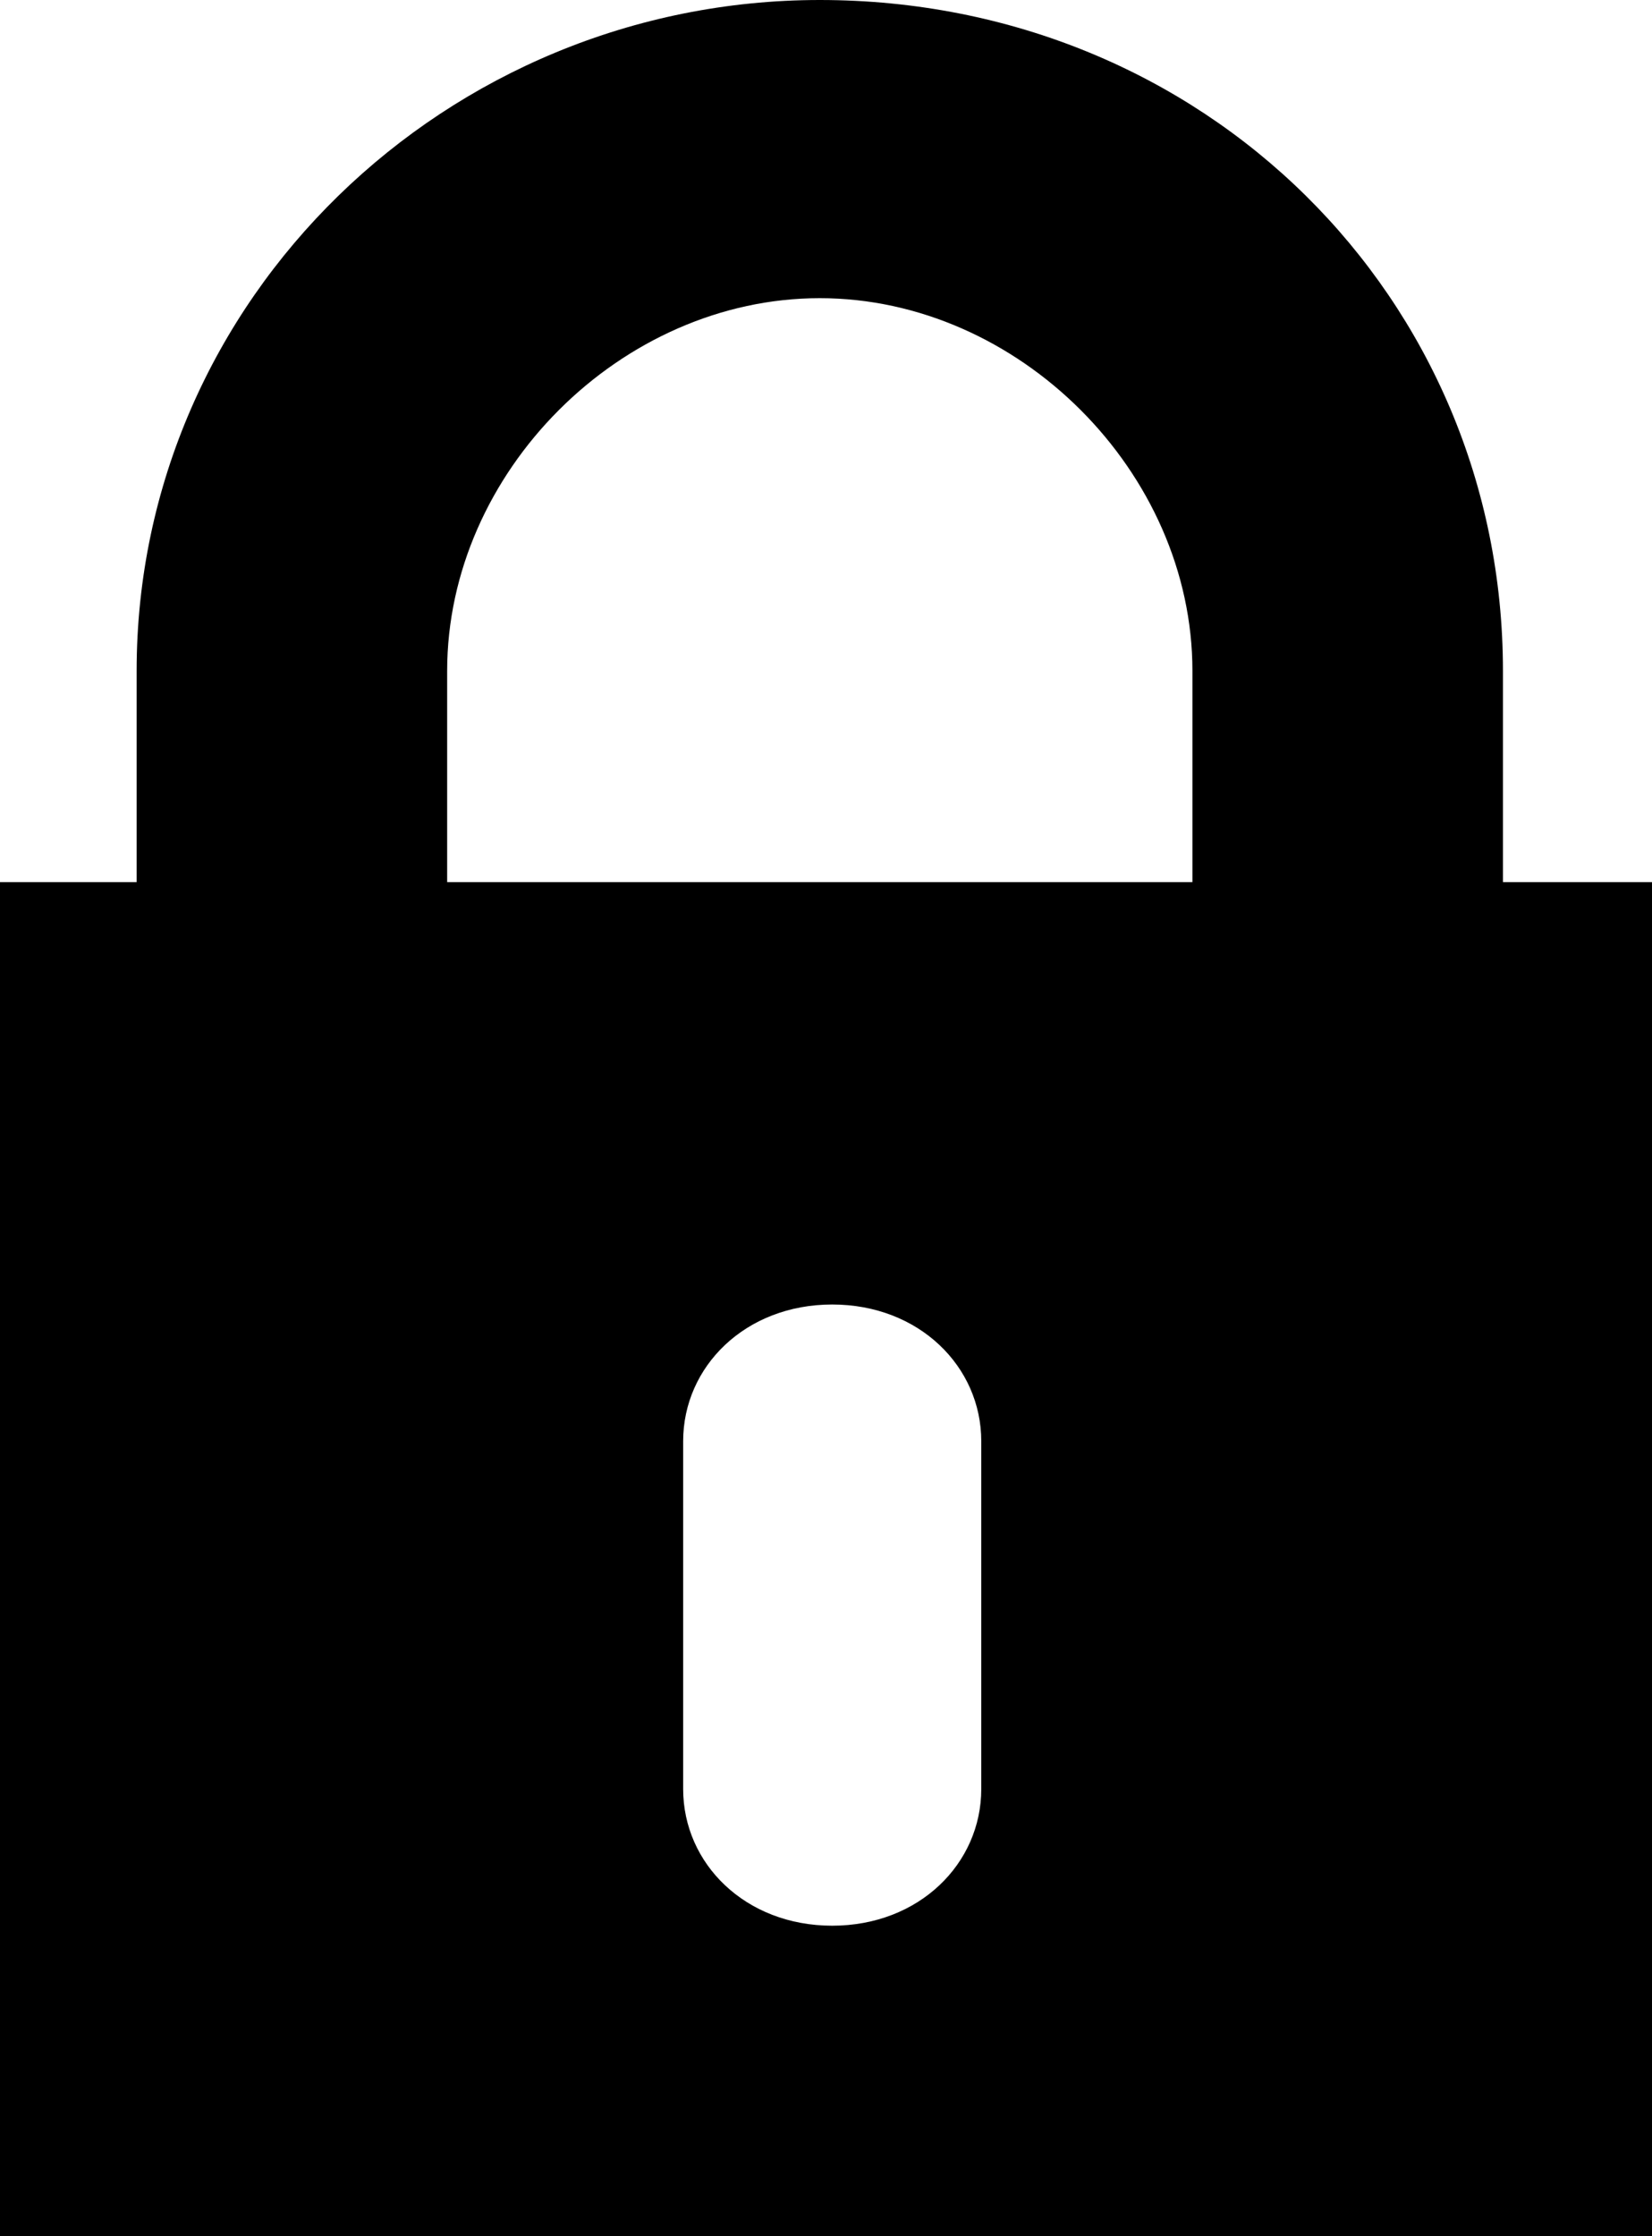 <?xml version="1.0" encoding="utf-8"?>
<!-- Generator: Adobe Illustrator 22.1.0, SVG Export Plug-In . SVG Version: 6.00 Build 0)  -->
<svg version="1.1" id="Layer_1" xmlns="http://www.w3.org/2000/svg" xmlns:xlink="http://www.w3.org/1999/xlink" x="0px" y="0px"
	 viewBox="0 0 13.3 18" style="enable-background:new 0 0 13.3 18;" xml:space="preserve">
<path d="M12.1,7.1V5.4c0-3-2.4-5.4-5.5-5.4c-3,0-5.5,2.4-5.5,5.4v1.7H0V18h13.3V7.1H12.1z M9.7,7.1H3.6V5.4c0-1.6,1.4-3,3-3
	c1.6,0,3,1.4,3,3V7.1z M7.9,14.4c0,0.6-0.5,1.1-1.2,1.1s-1.2-0.5-1.2-1.1v-2.8c0-0.6,0.5-1.1,1.2-1.1s1.2,0.5,1.2,1.1V14.4z"/>
</svg>
